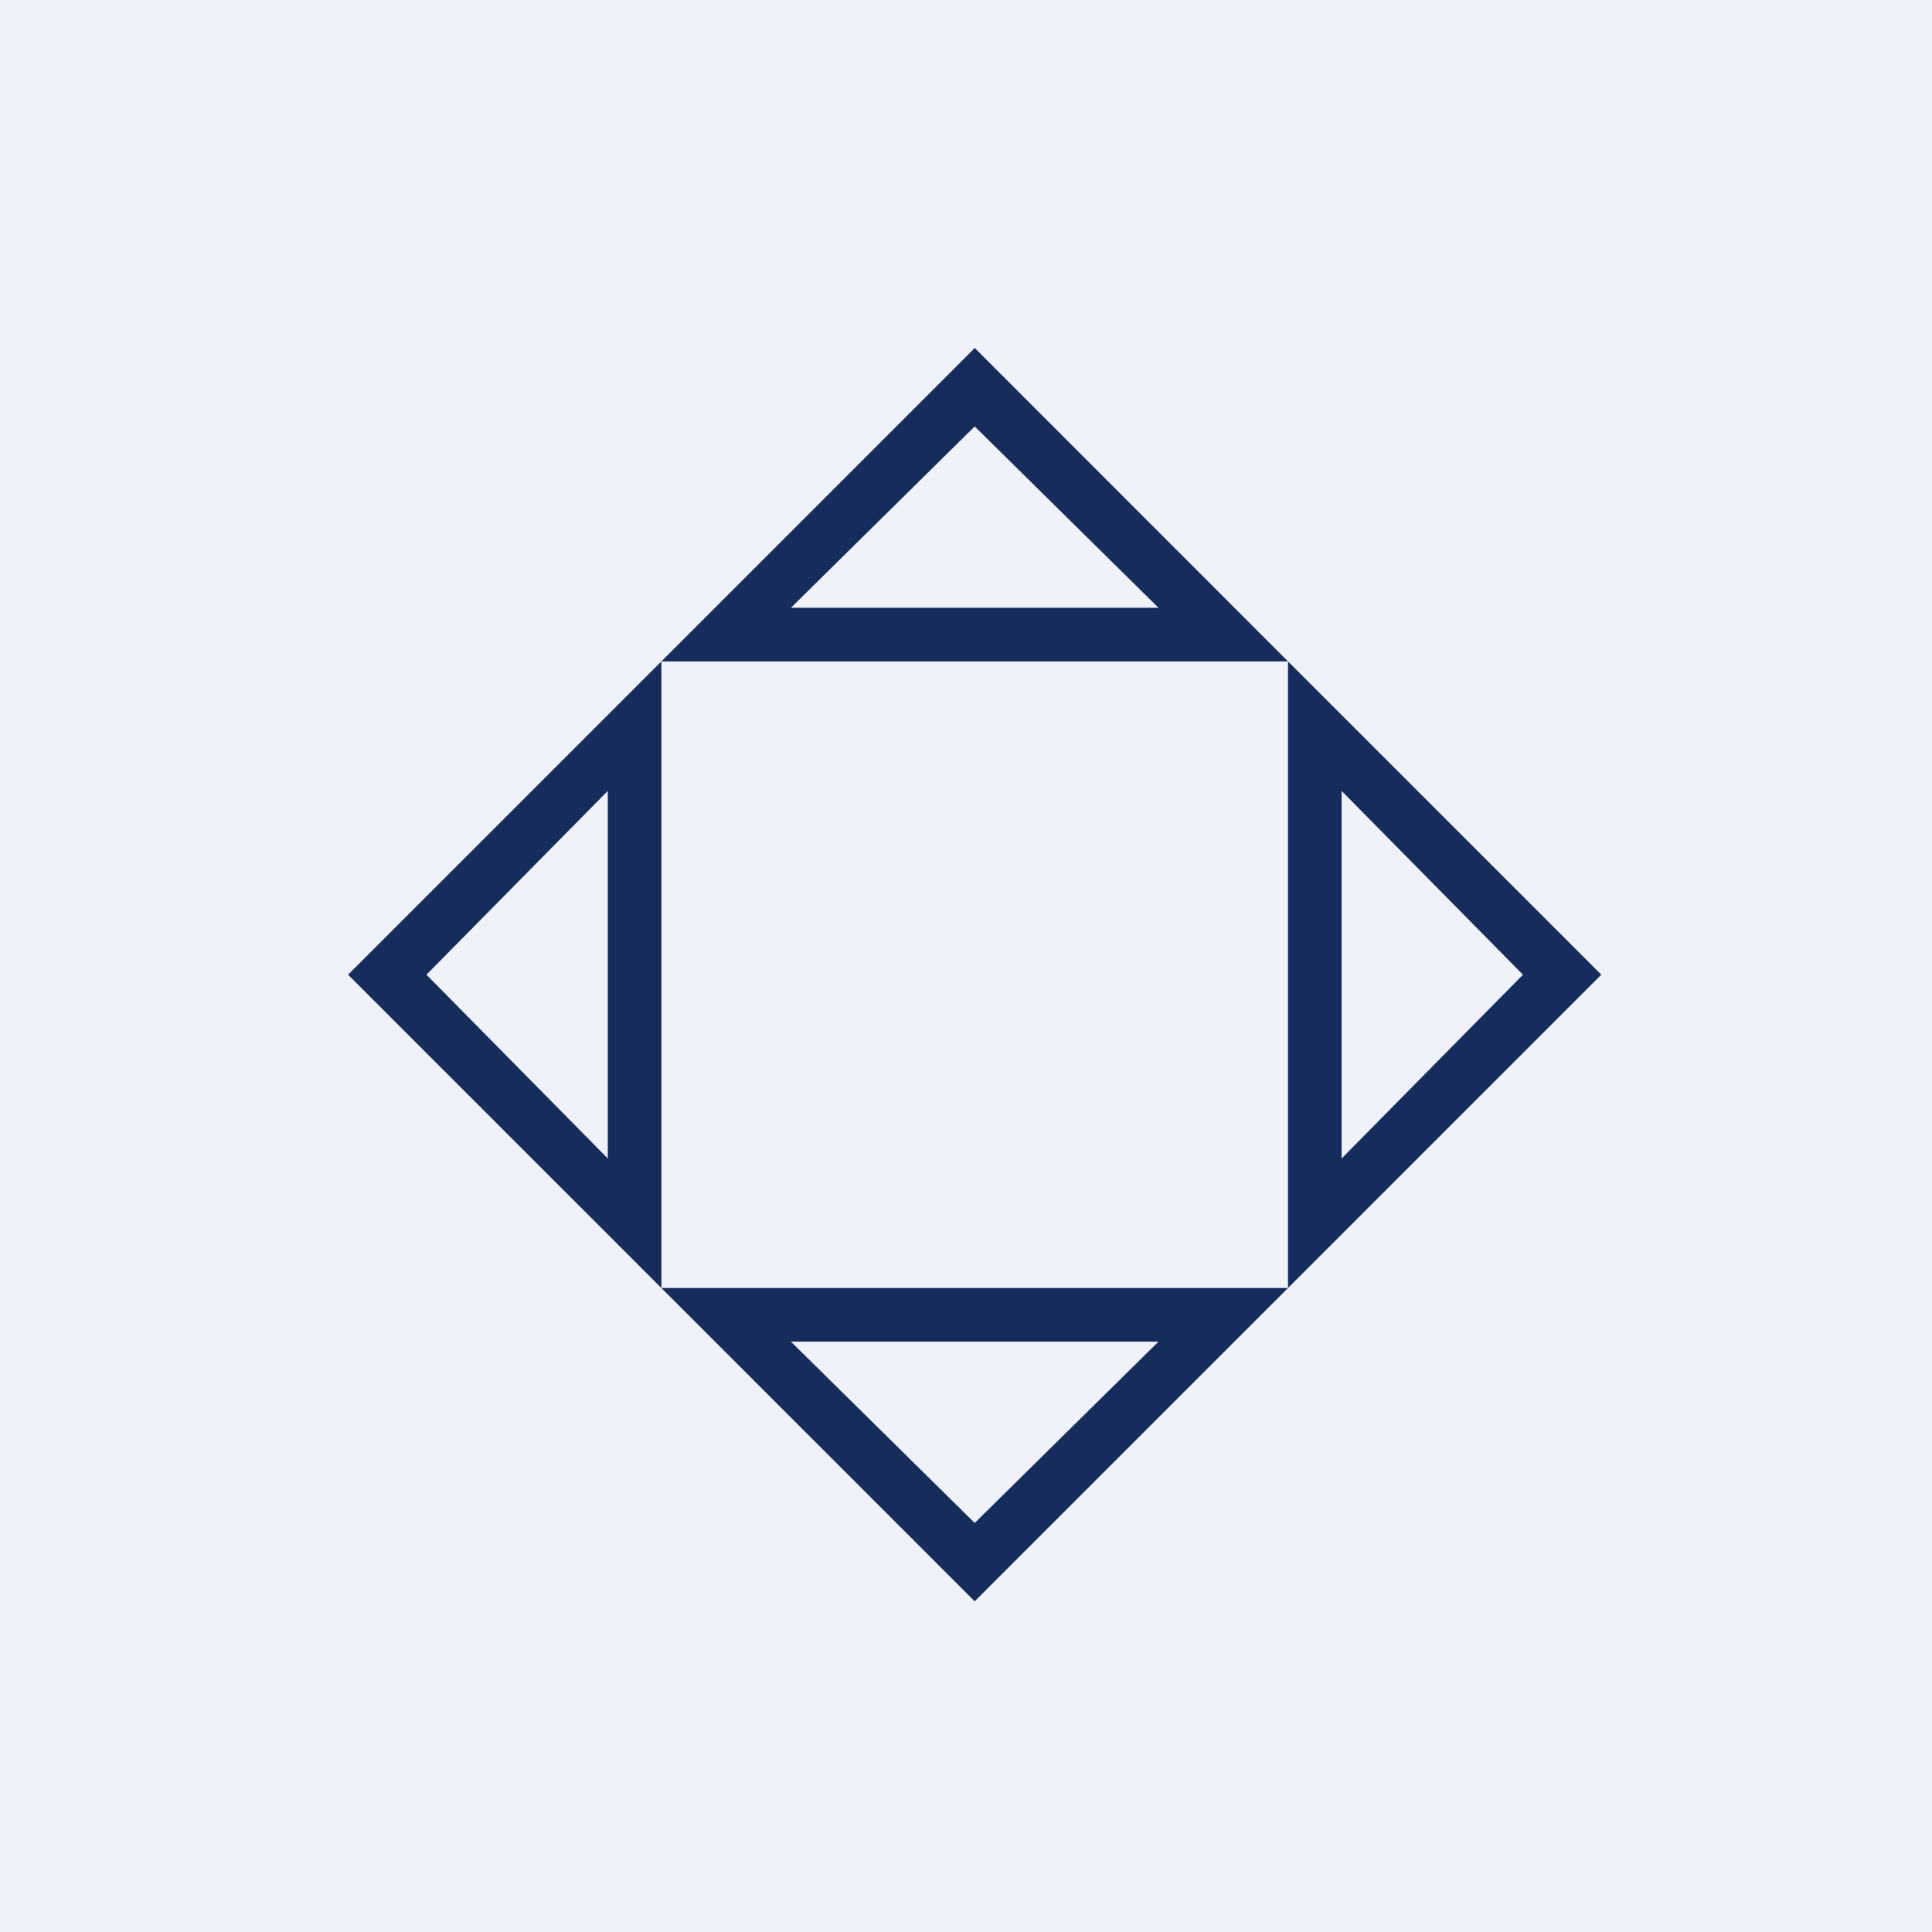 <?xml version="1.0" encoding="UTF-8"?>
<!-- generated by Finnhub -->
<svg viewBox="0 0 55.5 55.5" xmlns="http://www.w3.org/2000/svg">
<path d="M 0,0 H 55.5 V 55.5 H 0 Z" fill="rgb(239, 242, 248)"/>
<path d="M 27.99,9.985 L 37,19 H 19 L 28,10 Z M 22.72,17.46 H 33.28 L 28,12.25 L 22.72,17.46 Z M 28,46 L 37,37 H 19 L 28,46 Z M 22.72,38.54 H 33.28 L 28,43.75 L 22.72,38.54 Z M 46,28 L 37,37 V 19 L 46,28 Z M 38.54,22.72 V 33.28 L 43.75,28 L 38.54,22.72 Z M 10,28 L 19,37 V 19 L 10,28 Z M 17.46,22.72 V 33.28 L 12.25,28 L 17.46,22.72 Z" fill="rgb(21, 44, 93)"/>
</svg>
